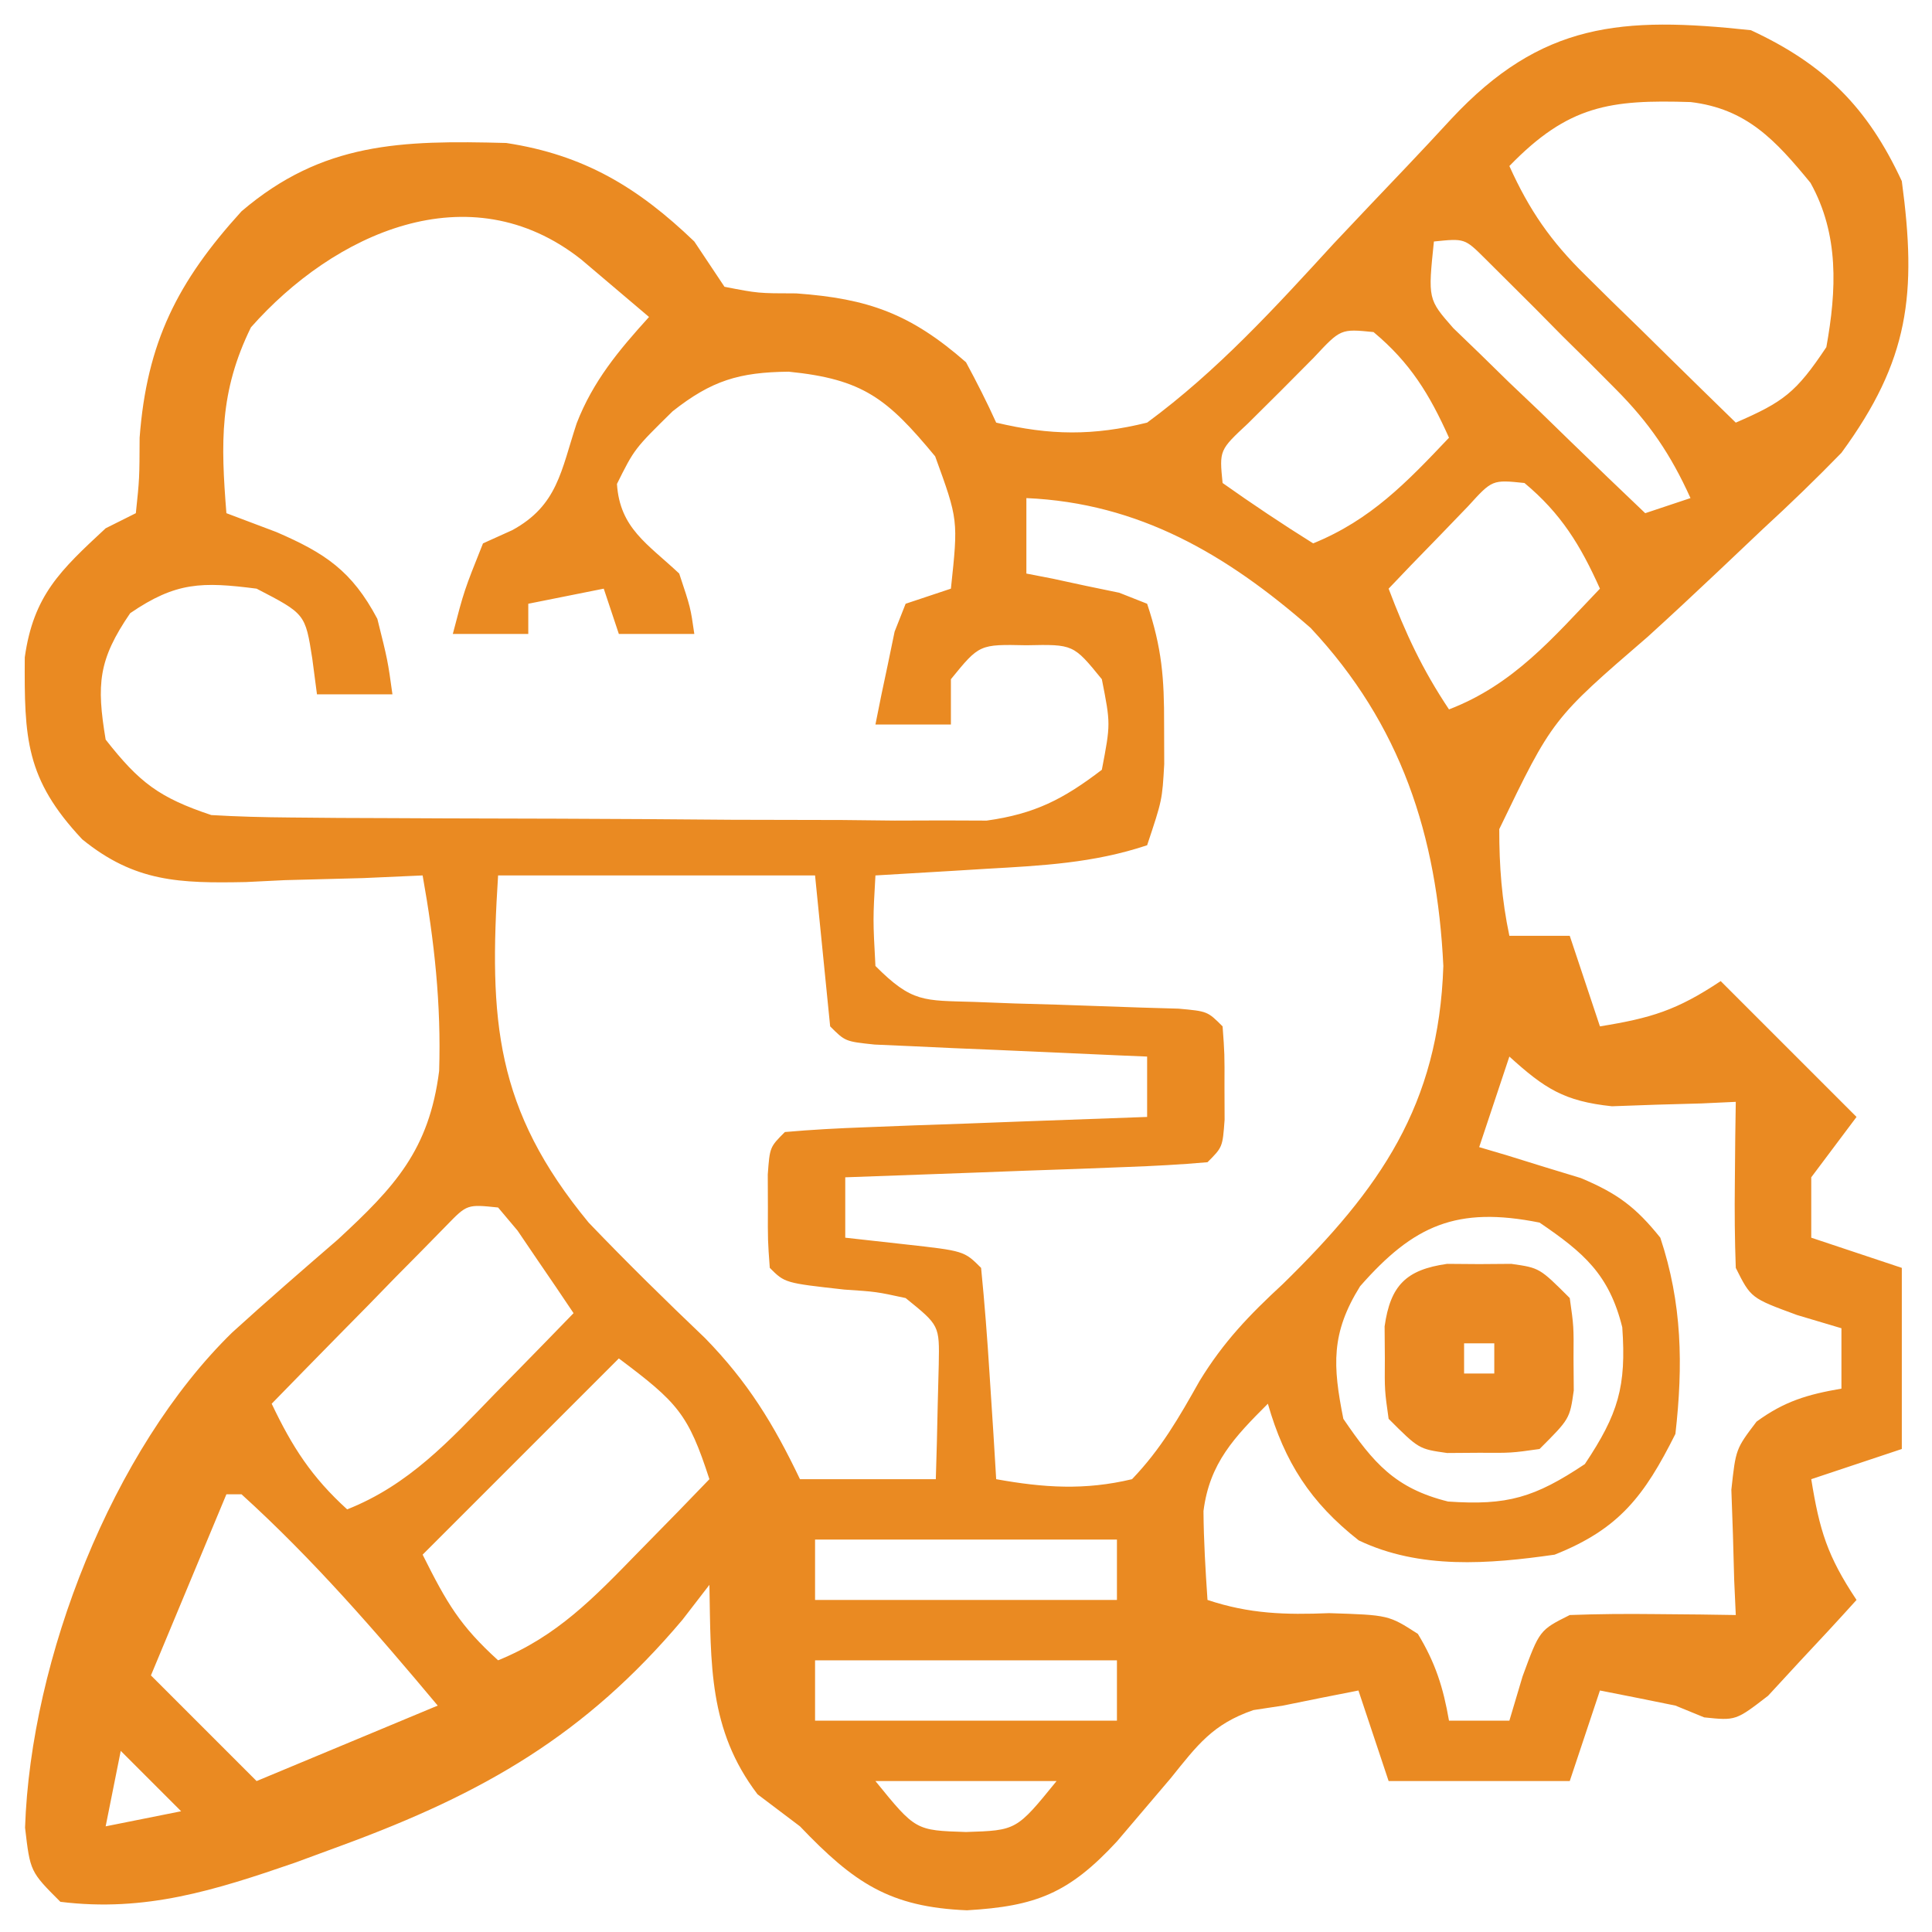 <svg xmlns="http://www.w3.org/2000/svg" width="128" height="128"><path d="M0 0 C4.885 2.268 7.732 5.115 10 10 C11.005 17.468 10.495 21.866 6 28 C4.315 29.732 2.577 31.413 0.797 33.047 C-0.194 33.983 -1.183 34.921 -2.172 35.859 C-3.71 37.311 -5.254 38.754 -6.82 40.176 C-13.148 45.633 -13.148 45.633 -16.67 52.932 C-16.672 55.39 -16.507 57.598 -16 60 C-14.68 60 -13.36 60 -12 60 C-11.01 62.97 -11.01 62.97 -10 66 C-6.625 65.453 -4.918 64.945 -2 63 C0.97 65.97 3.94 68.94 7 72 C6.01 73.32 5.02 74.64 4 76 C4 77.32 4 78.64 4 80 C5.98 80.66 7.96 81.32 10 82 C10 85.96 10 89.92 10 94 C8.02 94.66 6.04 95.32 4 96 C4.547 99.375 5.055 101.082 7 104 C5.766 105.369 4.512 106.72 3.25 108.062 C2.206 109.194 2.206 109.194 1.141 110.348 C-1 112 -1 112 -3.094 111.781 C-3.723 111.523 -4.352 111.266 -5 111 C-6.665 110.659 -8.332 110.324 -10 110 C-10.66 111.98 -11.32 113.96 -12 116 C-15.96 116 -19.92 116 -24 116 C-24.66 114.02 -25.32 112.04 -26 110 C-27.668 110.324 -29.335 110.659 -31 111 C-31.646 111.098 -32.292 111.196 -32.957 111.297 C-35.654 112.225 -36.662 113.603 -38.438 115.812 C-39.049 116.531 -39.66 117.249 -40.289 117.988 C-41.136 118.984 -41.136 118.984 -42 120 C-45.182 123.44 -47.364 124.296 -51.938 124.562 C-57.063 124.35 -59.422 122.744 -63 119 C-64.392 117.948 -64.392 117.948 -65.812 116.875 C-69.068 112.596 -68.899 108.251 -69 103 C-69.588 103.762 -70.176 104.524 -70.781 105.309 C-77.219 112.946 -83.949 116.804 -93.312 120.25 C-94.35 120.632 -95.388 121.014 -96.457 121.408 C-101.765 123.238 -106.376 124.698 -112 124 C-114 122 -114 122 -114.34 119.086 C-113.968 107.924 -108.558 94.035 -100.617 86.281 C-98.319 84.191 -95.978 82.16 -93.627 80.13 C-89.834 76.628 -87.573 74.191 -86.906 68.957 C-86.764 64.544 -87.223 60.34 -88 56 C-89.953 56.087 -89.953 56.087 -91.945 56.176 C-93.672 56.223 -95.398 56.268 -97.125 56.312 C-97.981 56.354 -98.837 56.396 -99.719 56.439 C-104.108 56.524 -107.065 56.445 -110.555 53.605 C-114.318 49.595 -114.39 46.901 -114.359 41.551 C-113.78 37.441 -112.001 35.787 -109 33 C-108.01 32.505 -108.01 32.505 -107 32 C-106.76 29.712 -106.76 29.712 -106.75 27 C-106.273 20.679 -104.239 16.665 -100 12 C-94.632 7.415 -89.415 7.287 -82.461 7.473 C-77.306 8.258 -73.732 10.416 -70 14 C-69.34 14.99 -68.68 15.98 -68 17 C-65.772 17.434 -65.772 17.434 -63.25 17.438 C-58.48 17.782 -55.683 18.777 -52 22 C-51.291 23.311 -50.615 24.642 -50 26 C-46.431 26.85 -43.573 26.882 -40 26 C-35.329 22.559 -31.534 18.39 -27.625 14.125 C-26.028 12.428 -24.423 10.737 -22.814 9.051 C-21.82 8.004 -20.833 6.949 -19.856 5.886 C-13.865 -0.539 -8.546 -0.916 0 0 Z M-16 9 C-14.679 11.932 -13.254 13.987 -10.961 16.234 C-10.381 16.808 -9.801 17.382 -9.203 17.973 C-8.298 18.852 -8.298 18.852 -7.375 19.75 C-6.764 20.352 -6.153 20.954 -5.523 21.574 C-4.02 23.054 -2.511 24.528 -1 26 C2.161 24.63 2.993 24.011 5 21 C5.683 17.223 5.851 13.528 3.949 10.113 C1.626 7.283 -0.282 5.206 -3.988 4.762 C-9.327 4.591 -12.096 4.97 -16 9 Z M-99.375 19.688 C-101.465 23.948 -101.372 27.346 -101 32 C-99.907 32.413 -98.814 32.825 -97.688 33.25 C-94.473 34.64 -92.684 35.82 -91 39 C-90.312 41.75 -90.312 41.75 -90 44 C-91.65 44 -93.3 44 -95 44 C-95.155 42.824 -95.155 42.824 -95.312 41.625 C-95.776 38.67 -95.776 38.67 -99 37 C-102.616 36.538 -104.336 36.546 -107.375 38.625 C-109.487 41.712 -109.612 43.328 -109 47 C-106.768 49.848 -105.45 50.85 -102 52 C-100.263 52.103 -98.522 52.148 -96.782 52.161 C-95.717 52.171 -94.652 52.18 -93.555 52.19 C-91.83 52.197 -91.83 52.197 -90.07 52.203 C-88.888 52.209 -87.705 52.215 -86.487 52.22 C-83.984 52.23 -81.48 52.236 -78.977 52.24 C-75.147 52.25 -71.318 52.281 -67.488 52.312 C-65.057 52.319 -62.626 52.324 -60.195 52.328 C-59.049 52.34 -57.903 52.353 -56.723 52.366 C-55.652 52.363 -54.581 52.36 -53.477 52.356 C-52.538 52.36 -51.599 52.364 -50.631 52.367 C-47.438 51.921 -45.554 50.951 -43 49 C-42.417 45.957 -42.417 45.957 -43 43 C-44.885 40.684 -44.885 40.684 -48 40.75 C-51.115 40.684 -51.115 40.684 -53 43 C-53 43.99 -53 44.98 -53 46 C-54.65 46 -56.3 46 -58 46 C-57.745 44.684 -57.471 43.372 -57.188 42.062 C-57.037 41.332 -56.886 40.601 -56.73 39.848 C-56.489 39.238 -56.248 38.628 -56 38 C-55.01 37.67 -54.02 37.34 -53 37 C-52.513 32.441 -52.513 32.441 -54.043 28.234 C-57.211 24.407 -58.813 23.119 -63.75 22.625 C-67.034 22.661 -68.854 23.211 -71.438 25.25 C-73.967 27.736 -73.967 27.736 -75.125 30.062 C-74.935 33.005 -73.089 34.034 -71 36 C-70.25 38.25 -70.25 38.25 -70 40 C-71.65 40 -73.3 40 -75 40 C-75.495 38.515 -75.495 38.515 -76 37 C-77.65 37.33 -79.3 37.66 -81 38 C-81 38.66 -81 39.32 -81 40 C-82.65 40 -84.3 40 -86 40 C-85.25 37.125 -85.25 37.125 -84 34 C-83.041 33.567 -83.041 33.567 -82.062 33.125 C-79.052 31.483 -78.833 29.196 -77.793 26.043 C-76.706 23.243 -75.002 21.209 -73 19 C-73.949 18.196 -74.897 17.391 -75.875 16.562 C-76.409 16.11 -76.942 15.658 -77.492 15.191 C-84.92 9.322 -93.893 13.484 -99.375 19.688 Z M-21 14 C-21.396 17.824 -21.396 17.824 -19.715 19.739 C-19.128 20.305 -18.542 20.87 -17.938 21.453 C-17.306 22.072 -16.674 22.691 -16.023 23.328 C-15.356 23.962 -14.688 24.597 -14 25.25 C-13.332 25.9 -12.665 26.549 -11.977 27.219 C-10.326 28.822 -8.667 30.415 -7 32 C-6.01 31.67 -5.02 31.34 -4 31 C-5.313 28.101 -6.727 26.017 -8.969 23.766 C-9.54 23.192 -10.111 22.618 -10.699 22.027 C-11.293 21.441 -11.888 20.854 -12.5 20.25 C-13.391 19.347 -13.391 19.347 -14.301 18.426 C-14.872 17.857 -15.443 17.289 -16.031 16.703 C-16.553 16.184 -17.074 15.665 -17.611 15.13 C-18.96 13.79 -18.96 13.79 -21 14 Z M-28.945 21.68 C-29.665 22.404 -30.384 23.129 -31.125 23.875 C-31.849 24.594 -32.574 25.314 -33.32 26.055 C-35.218 27.824 -35.218 27.824 -35 30 C-33.039 31.389 -31.038 32.726 -29 34 C-25.183 32.445 -22.808 29.964 -20 27 C-21.285 24.133 -22.571 22.024 -25 20 C-27.176 19.782 -27.176 19.782 -28.945 21.68 Z M-18.727 31.531 C-19.666 32.506 -19.666 32.506 -20.625 33.5 C-21.257 34.15 -21.888 34.799 -22.539 35.469 C-23.021 35.974 -23.503 36.479 -24 37 C-22.875 39.972 -21.777 42.334 -20 45 C-15.708 43.349 -13.121 40.262 -10 37 C-11.285 34.133 -12.571 32.024 -15 30 C-17.135 29.779 -17.135 29.779 -18.727 31.531 Z M-48 31 C-48 32.65 -48 34.3 -48 36 C-47.434 36.11 -46.868 36.219 -46.285 36.332 C-45.552 36.491 -44.818 36.649 -44.062 36.812 C-43.332 36.963 -42.601 37.114 -41.848 37.27 C-41.238 37.511 -40.628 37.752 -40 38 C-39.017 40.948 -38.866 42.927 -38.875 46 C-38.871 47.299 -38.871 47.299 -38.867 48.625 C-39 51 -39 51 -40 54 C-43.561 55.187 -46.973 55.351 -50.688 55.562 C-51.74 55.627 -51.74 55.627 -52.814 55.693 C-54.543 55.799 -56.271 55.9 -58 56 C-58.167 58.917 -58.167 58.917 -58 62 C-55.562 64.438 -54.817 64.277 -51.465 64.379 C-50.128 64.43 -50.128 64.43 -48.764 64.482 C-47.831 64.509 -46.898 64.535 -45.938 64.562 C-44.092 64.622 -42.247 64.686 -40.402 64.754 C-39.582 64.778 -38.762 64.802 -37.918 64.826 C-36 65 -36 65 -35 66 C-34.867 67.812 -34.867 67.812 -34.875 70 C-34.871 71.083 -34.871 71.083 -34.867 72.188 C-35 74 -35 74 -36 75 C-37.779 75.158 -39.563 75.251 -41.348 75.316 C-42.427 75.358 -43.507 75.4 -44.619 75.443 C-45.755 75.483 -46.892 75.522 -48.062 75.562 C-49.203 75.606 -50.343 75.649 -51.518 75.693 C-54.345 75.8 -57.172 75.902 -60 76 C-60 77.32 -60 78.64 -60 80 C-58.701 80.144 -57.401 80.289 -56.062 80.438 C-52.125 80.875 -52.125 80.875 -51 82 C-50.765 84.35 -50.586 86.706 -50.438 89.062 C-50.354 90.353 -50.27 91.643 -50.184 92.973 C-50.123 93.972 -50.062 94.971 -50 96 C-46.847 96.568 -44.133 96.748 -41 96 C-39.077 93.995 -37.889 91.915 -36.527 89.496 C-34.933 86.89 -33.237 85.13 -31 83.062 C-24.571 76.77 -20.675 71.218 -20.375 62 C-20.789 53.341 -23.18 45.999 -29.168 39.602 C-34.741 34.73 -40.541 31.324 -48 31 Z M-83 56 C-83.613 65.611 -83.197 71.485 -77 79 C-74.487 81.623 -71.91 84.154 -69.281 86.66 C-66.443 89.571 -64.745 92.351 -63 96 C-60.03 96 -57.06 96 -54 96 C-53.946 94.375 -53.907 92.75 -53.875 91.125 C-53.852 90.22 -53.829 89.315 -53.805 88.383 C-53.757 85.812 -53.757 85.812 -56 84 C-57.94 83.579 -57.94 83.579 -60.062 83.438 C-64 83 -64 83 -65 82 C-65.133 80.188 -65.133 80.188 -65.125 78 C-65.129 76.917 -65.129 76.917 -65.133 75.812 C-65 74 -65 74 -64 73 C-62.221 72.842 -60.437 72.749 -58.652 72.684 C-57.573 72.642 -56.493 72.6 -55.381 72.557 C-54.245 72.517 -53.108 72.478 -51.938 72.438 C-50.227 72.373 -50.227 72.373 -48.482 72.307 C-45.655 72.2 -42.828 72.098 -40 72 C-40 70.68 -40 69.36 -40 68 C-40.601 67.975 -41.201 67.95 -41.82 67.924 C-44.526 67.808 -47.232 67.686 -49.938 67.562 C-50.883 67.523 -51.829 67.484 -52.803 67.443 C-54.151 67.381 -54.151 67.381 -55.527 67.316 C-56.776 67.261 -56.776 67.261 -58.051 67.205 C-60 67 -60 67 -61 66 C-61.495 61.05 -61.495 61.05 -62 56 C-68.93 56 -75.86 56 -83 56 Z M-16 68 C-16.66 69.98 -17.32 71.96 -18 74 C-17.385 74.182 -16.77 74.364 -16.137 74.551 C-15.328 74.802 -14.52 75.054 -13.688 75.312 C-12.887 75.556 -12.086 75.8 -11.262 76.051 C-8.849 77.064 -7.629 77.97 -6 80 C-4.551 84.348 -4.484 88.456 -5 93 C-7.063 97.126 -8.742 99.31 -13 101 C-17.356 101.625 -21.931 101.988 -25.98 100.055 C-29.171 97.55 -30.896 94.865 -32 91 C-34.214 93.214 -35.866 94.93 -36.266 98.113 C-36.252 100.077 -36.133 102.04 -36 104 C-33.211 104.93 -30.837 104.992 -27.938 104.875 C-24 105 -24 105 -22.062 106.25 C-20.902 108.161 -20.379 109.803 -20 112 C-18.68 112 -17.36 112 -16 112 C-15.711 111.031 -15.422 110.061 -15.125 109.062 C-14 106 -14 106 -12 105 C-10.126 104.93 -8.25 104.916 -6.375 104.938 C-4.871 104.951 -4.871 104.951 -3.336 104.965 C-2.565 104.976 -1.794 104.988 -1 105 C-1.035 104.241 -1.07 103.481 -1.105 102.699 C-1.133 101.705 -1.16 100.711 -1.188 99.688 C-1.222 98.701 -1.257 97.715 -1.293 96.699 C-1 94 -1 94 0.375 92.188 C2.228 90.834 3.753 90.387 6 90 C6 88.68 6 87.36 6 86 C5.031 85.711 4.061 85.422 3.062 85.125 C0 84 0 84 -1 82 C-1.07 80.126 -1.084 78.25 -1.062 76.375 C-1.053 75.372 -1.044 74.369 -1.035 73.336 C-1.024 72.565 -1.012 71.794 -1 71 C-1.748 71.035 -2.495 71.07 -3.266 71.105 C-4.25 71.133 -5.235 71.16 -6.25 71.188 C-7.225 71.222 -8.199 71.257 -9.203 71.293 C-12.375 70.961 -13.67 70.113 -16 68 Z M-86.42 79.193 C-87.222 80.01 -87.222 80.01 -88.039 80.844 C-88.619 81.43 -89.199 82.017 -89.797 82.621 C-90.4 83.241 -91.003 83.861 -91.625 84.5 C-92.236 85.12 -92.847 85.74 -93.477 86.379 C-94.989 87.915 -96.495 89.457 -98 91 C-96.641 93.861 -95.355 95.859 -93 98 C-88.926 96.39 -86.235 93.462 -83.25 90.375 C-82.743 89.859 -82.237 89.344 -81.715 88.812 C-80.472 87.546 -79.235 86.274 -78 85 C-78.783 83.828 -79.577 82.662 -80.375 81.5 C-80.816 80.85 -81.257 80.201 -81.711 79.531 C-82.136 79.026 -82.562 78.521 -83 78 C-85.054 77.786 -85.054 77.786 -86.42 79.193 Z M-25.891 83.219 C-27.826 86.327 -27.704 88.48 -27 92 C-25.012 94.92 -23.569 96.611 -20.062 97.48 C-16.139 97.755 -14.329 97.22 -11 95 C-8.78 91.671 -8.245 89.861 -8.52 85.938 C-9.389 82.431 -11.08 80.988 -14 79 C-19.484 77.903 -22.336 79.167 -25.891 83.219 Z M-75 88 C-79.29 92.29 -83.58 96.58 -88 101 C-86.383 104.235 -85.524 105.706 -83 108 C-79.097 106.413 -76.665 103.866 -73.75 100.875 C-72.858 99.965 -71.966 99.055 -71.047 98.117 C-70.371 97.419 -69.696 96.72 -69 96 C-70.402 91.676 -71.097 90.927 -75 88 Z M-101 97 C-103.475 102.94 -103.475 102.94 -106 109 C-103.69 111.31 -101.38 113.62 -99 116 C-95.04 114.35 -91.08 112.7 -87 111 C-91.095 106.106 -95.264 101.293 -100 97 C-100.33 97 -100.66 97 -101 97 Z M-62 100 C-62 101.32 -62 102.64 -62 104 C-55.4 104 -48.8 104 -42 104 C-42 102.68 -42 101.36 -42 100 C-48.6 100 -55.2 100 -62 100 Z M-62 108 C-62 109.32 -62 110.64 -62 112 C-55.4 112 -48.8 112 -42 112 C-42 110.68 -42 109.36 -42 108 C-48.6 108 -55.2 108 -62 108 Z M-108 114 C-108.33 115.65 -108.66 117.3 -109 119 C-107.35 118.67 -105.7 118.34 -104 118 C-105.32 116.68 -106.64 115.36 -108 114 Z M-58 116 C-55.345 119.269 -55.345 119.269 -52 119.375 C-48.655 119.269 -48.655 119.269 -46 116 C-49.96 116 -53.92 116 -58 116 Z " fill="#EA8A22" transform="translate(116,2)"></path><path d="M0 0 C0.701 0.005 1.403 0.01 2.125 0.016 C2.826 0.01 3.527 0.005 4.25 0 C6.125 0.266 6.125 0.266 8.125 2.266 C8.391 4.141 8.391 4.141 8.375 6.266 C8.38 6.967 8.385 7.668 8.391 8.391 C8.125 10.266 8.125 10.266 6.125 12.266 C4.25 12.531 4.25 12.531 2.125 12.516 C1.424 12.521 0.723 12.526 0 12.531 C-1.875 12.266 -1.875 12.266 -3.875 10.266 C-4.141 8.391 -4.141 8.391 -4.125 6.266 C-4.13 5.564 -4.135 4.863 -4.141 4.141 C-3.756 1.426 -2.715 0.385 0 0 Z M1.125 5.266 C1.125 5.926 1.125 6.586 1.125 7.266 C1.785 7.266 2.445 7.266 3.125 7.266 C3.125 6.606 3.125 5.946 3.125 5.266 C2.465 5.266 1.805 5.266 1.125 5.266 Z " fill="#EA8923" transform="translate(95.875,83.734)"></path></svg>